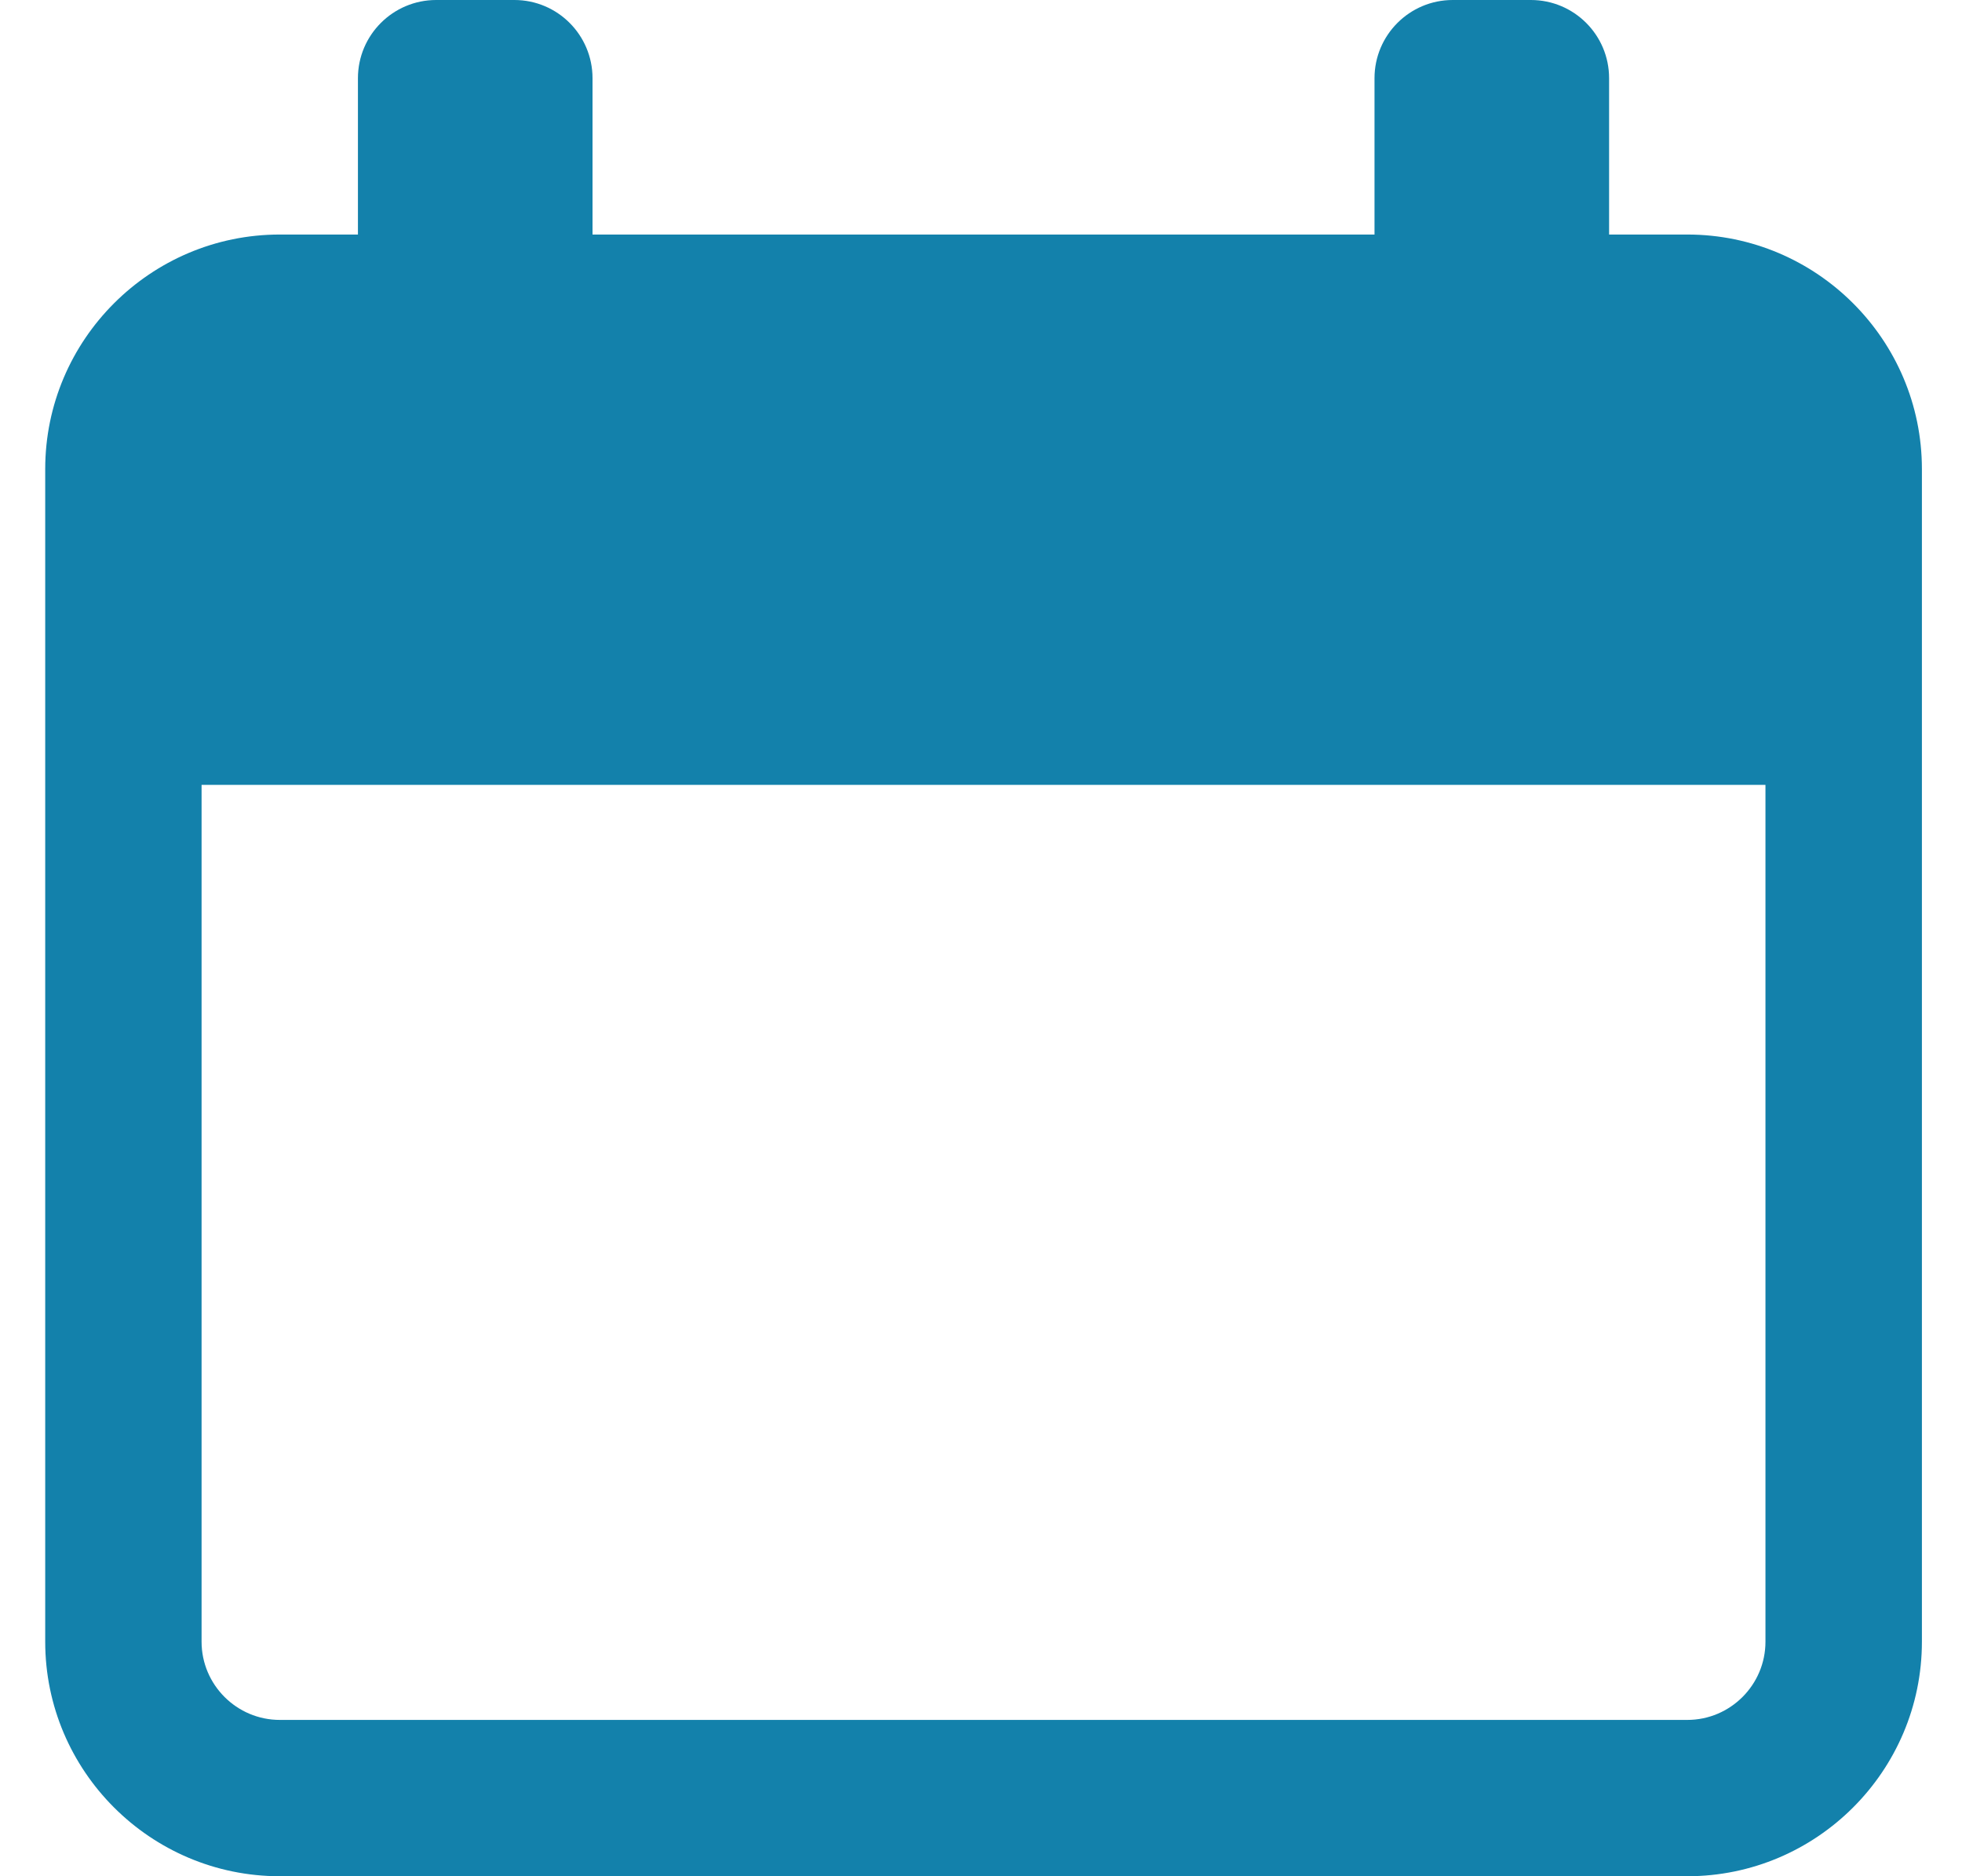 <?xml version="1.0" encoding="UTF-8"?>
<svg xmlns="http://www.w3.org/2000/svg" width="23" height="22" viewBox="0 0 23 22" fill="none">
  <path d="M19.78 2.75H18.863V0.917C18.863 0.411 18.453 0 17.946 0H17.03C16.524 0 16.113 0.411 16.113 0.917V2.75H6.946V0.917C6.946 0.411 6.536 0 6.03 0H5.113C4.607 0 4.196 0.411 4.196 0.917V2.75H3.28C1.764 2.75 0.53 3.984 0.53 5.5V19.25C0.53 20.766 1.764 22 3.28 22H19.78C21.296 22 22.53 20.766 22.53 19.25V5.5C22.53 3.984 21.296 2.75 19.78 2.75ZM20.696 19.25C20.696 19.755 20.285 20.167 19.78 20.167H3.28C2.775 20.167 2.363 19.755 2.363 19.25V9.203H20.696V19.25Z" fill="#1381AB"></path>
</svg>
